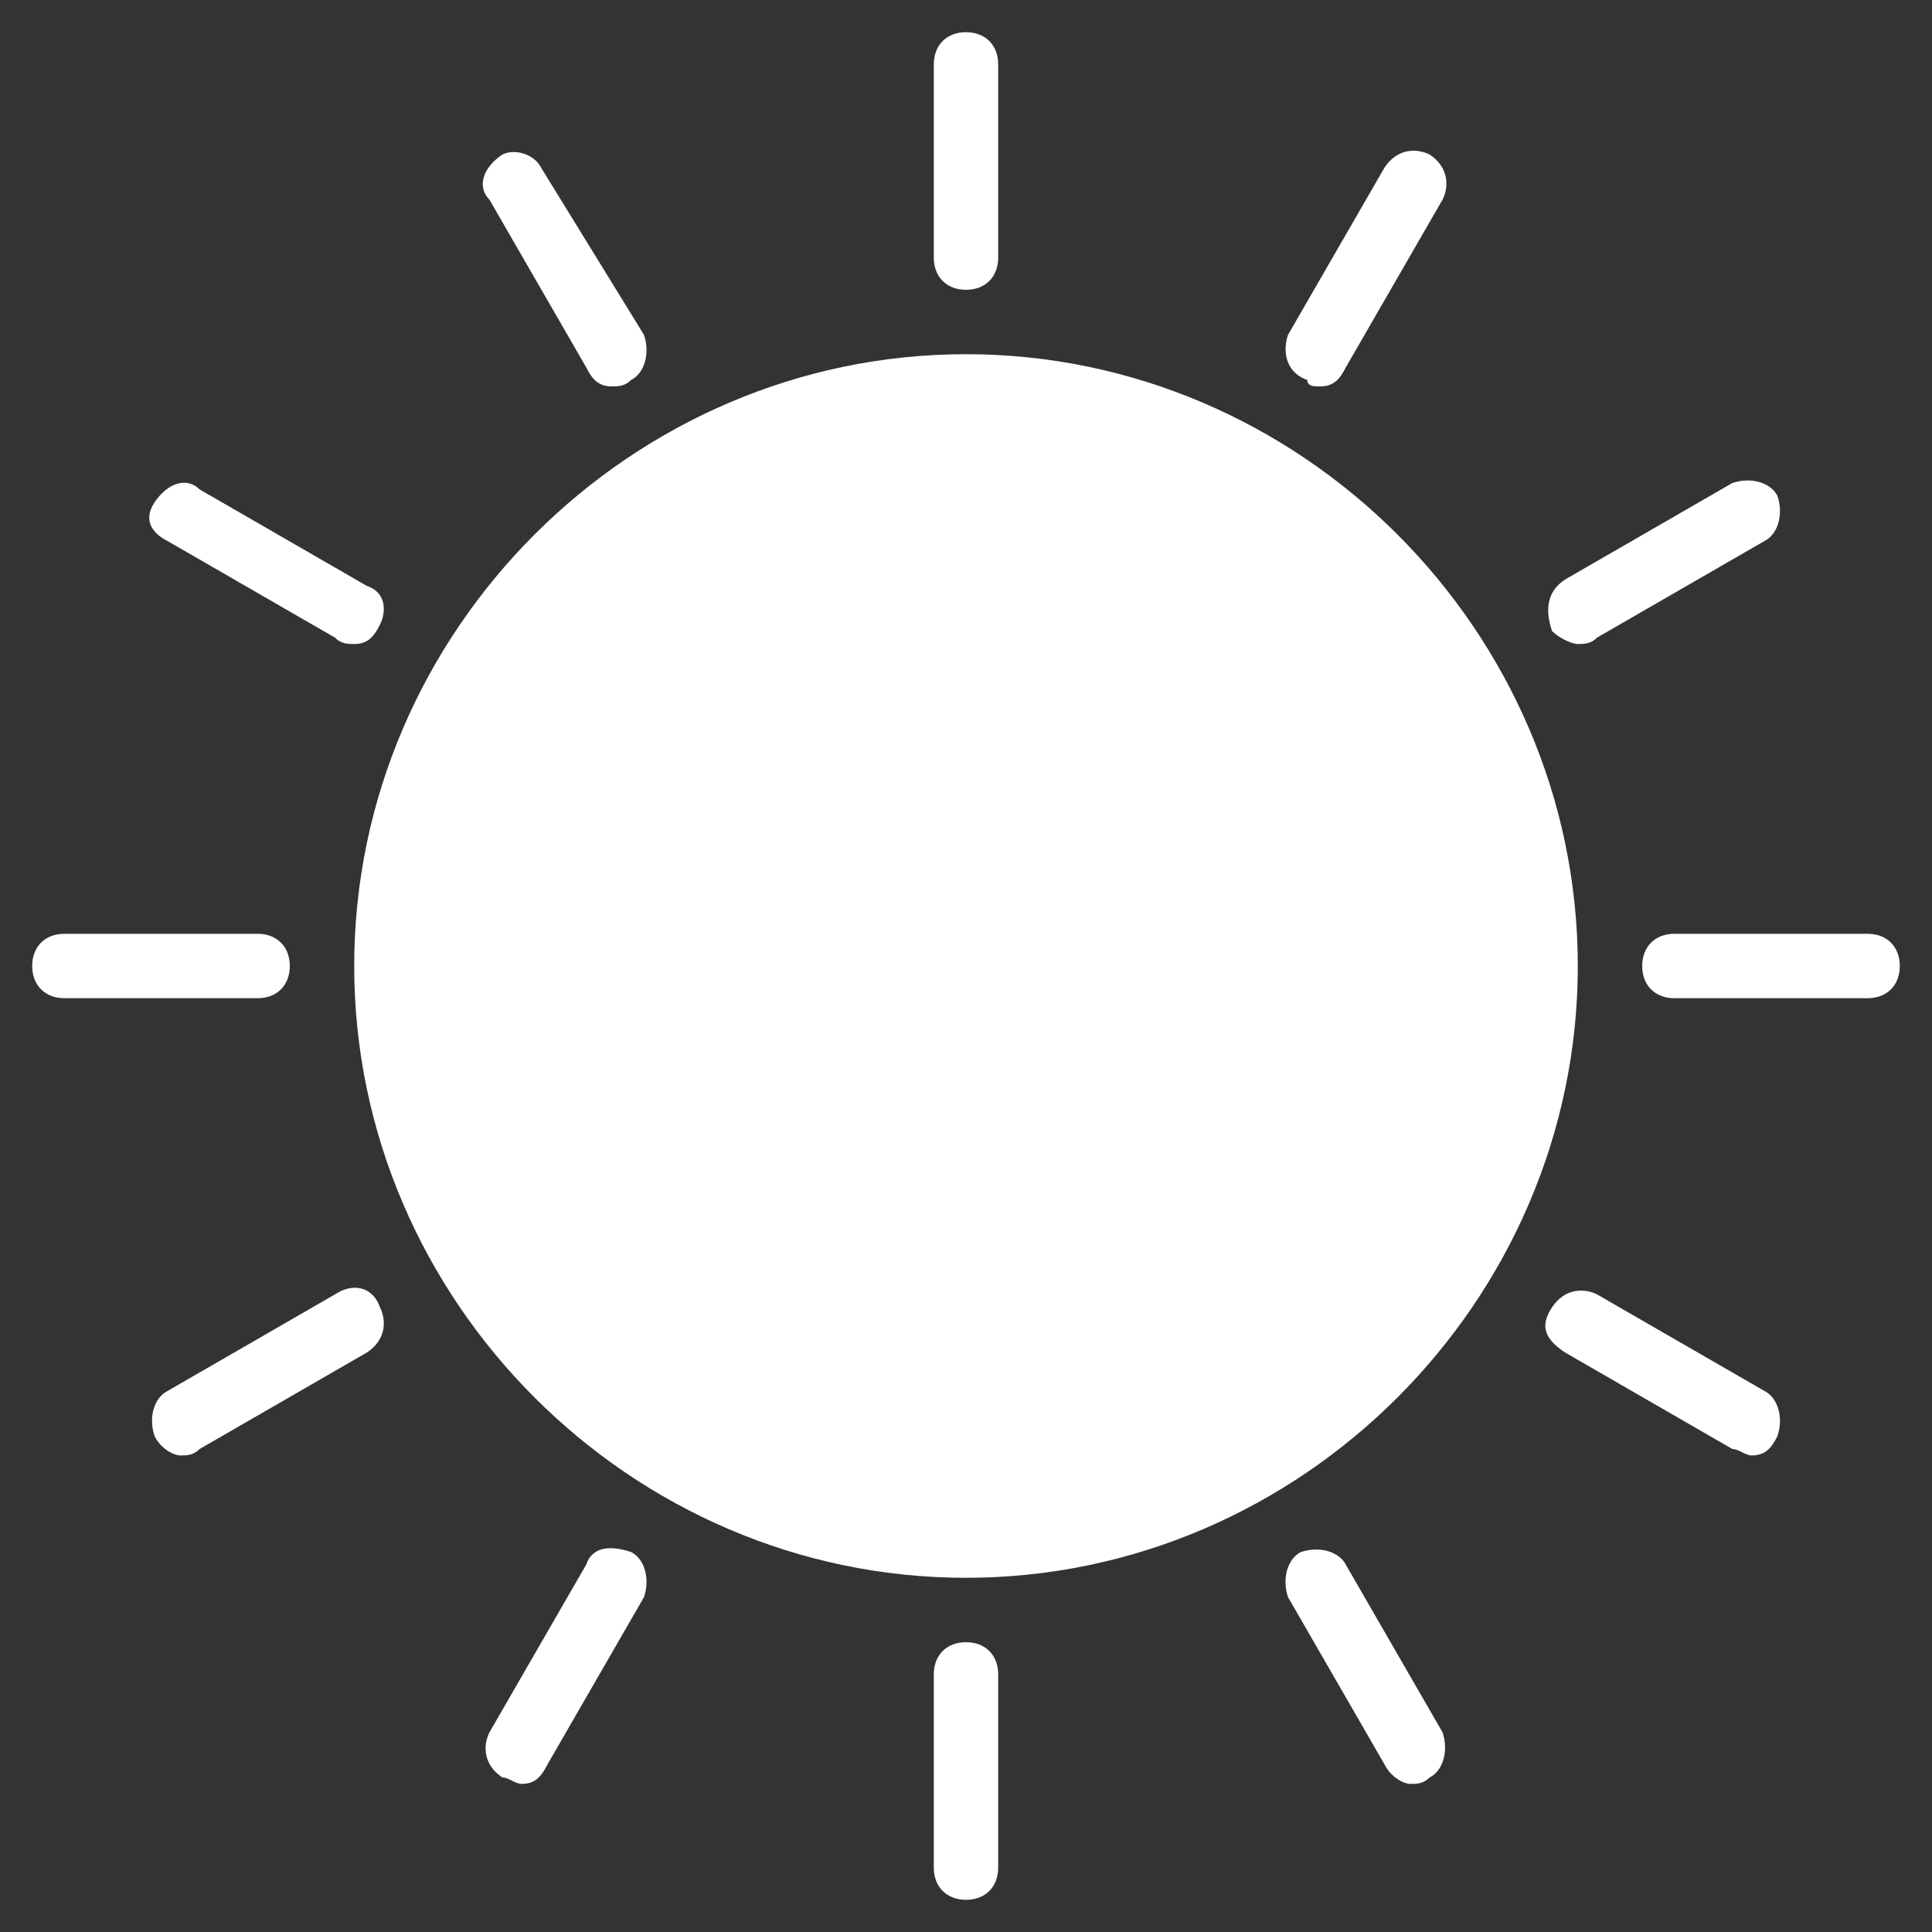 <svg class="icon"  viewBox="0 0 1024 1024" version="1.1" xmlns="http://www.w3.org/2000/svg" p-id="5914">
<rect x="0" y="0" width="1024" height="1024" fill="#333333" stroke="none"/>
<path fill="#fff" d="M512 187.733c-177.493 0-324.267 146.773-324.267 324.267s146.773 324.267 324.267 324.267 324.267-146.773 324.267-324.267-146.773-324.267-324.267-324.267zM512 153.6c10.24 0 17.067-6.827 17.067-17.067V34.133c0-10.24-6.827-17.067-17.067-17.067s-17.067 6.827-17.067 17.067v102.4c0 10.24 6.827 17.067 17.067 17.067zM310.613 194.56c3.413 6.827 6.827 10.24 13.653 10.24 3.413 0 6.827 0 10.24-3.413 6.827-3.413 10.24-13.653 6.827-23.893L286.72 88.747c-3.413-6.827-13.653-10.24-20.48-6.827-10.24 6.827-13.653 17.067-6.827 23.893l51.2 88.747zM88.747 286.72l88.747 51.2c3.413 3.413 6.827 3.413 10.24 3.413 6.827 0 10.24-3.413 13.653-10.24 3.413-6.827 3.413-17.067-6.827-20.48L105.813 259.413c-6.827-6.827-17.067-3.413-23.893 6.827s0 17.067 6.827 20.48zM153.6 512c0-10.24-6.827-17.067-17.067-17.067H34.133c-10.24 0-17.067 6.827-17.067 17.067s6.827 17.067 17.067 17.067h102.4c10.24 0 17.067-6.827 17.067-17.067zM177.493 686.08l-88.747 51.2c-6.827 3.413-10.24 13.653-6.827 23.893 3.413 6.827 10.24 10.24 13.653 10.24 3.413 0 6.827 0 10.24-3.413L194.56 716.8c10.24-6.827 10.24-17.067 6.827-23.893-3.413-10.24-13.653-13.653-23.893-6.827zM334.507 822.613c-10.24-3.413-20.48-3.413-23.893 6.827l-51.2 88.747c-3.413 6.827-3.413 17.067 6.827 23.893 3.413 0 6.827 3.413 10.24 3.413 6.827 0 10.24-3.413 13.653-10.24l51.2-88.747c3.413-10.24 0-20.48-6.827-23.893zM512 870.4c-10.24 0-17.067 6.827-17.067 17.067v102.4c0 10.24 6.827 17.067 17.067 17.067s17.067-6.827 17.067-17.067v-102.4c0-10.24-6.827-17.067-17.067-17.067zM713.387 829.44c-3.413-6.827-13.653-10.24-23.893-6.827-6.827 3.413-10.24 13.653-6.827 23.893l51.2 88.747c3.413 6.827 10.24 10.24 13.653 10.24 3.413 0 6.827 0 10.24-3.413 6.827-3.413 10.24-13.653 6.827-23.893l-51.2-88.747zM935.253 737.28l-88.747-51.2c-6.827-3.413-17.067-3.413-23.893 6.827s-3.413 17.067 6.827 23.893l88.747 51.2c3.413 0 6.827 3.413 10.24 3.413 6.827 0 10.24-3.413 13.653-10.24 3.413-10.24 0-20.48-6.827-23.893zM989.867 494.933h-102.4c-10.24 0-17.067 6.827-17.067 17.067s6.827 17.067 17.067 17.067h102.4c10.24 0 17.067-6.827 17.067-17.067s-6.827-17.067-17.067-17.067zM836.267 341.333c3.413 0 6.827 0 10.24-3.413l88.747-51.2c6.827-3.413 10.24-13.653 6.827-23.893-3.413-6.827-13.653-10.24-23.893-6.827L829.44 307.2c-10.24 6.827-10.24 17.067-6.827 27.307 3.413 3.413 10.24 6.827 13.653 6.827zM692.907 201.387c0 3.413 3.413 3.413 6.827 3.413 6.827 0 10.24-3.413 13.653-10.24l51.2-88.747c3.413-6.827 3.413-17.067-6.827-23.893-6.827-3.413-17.067-3.413-23.893 6.827L682.667 177.493c-3.413 10.24 0 20.48 10.24 23.893z"  p-id="5915">
</path></svg>